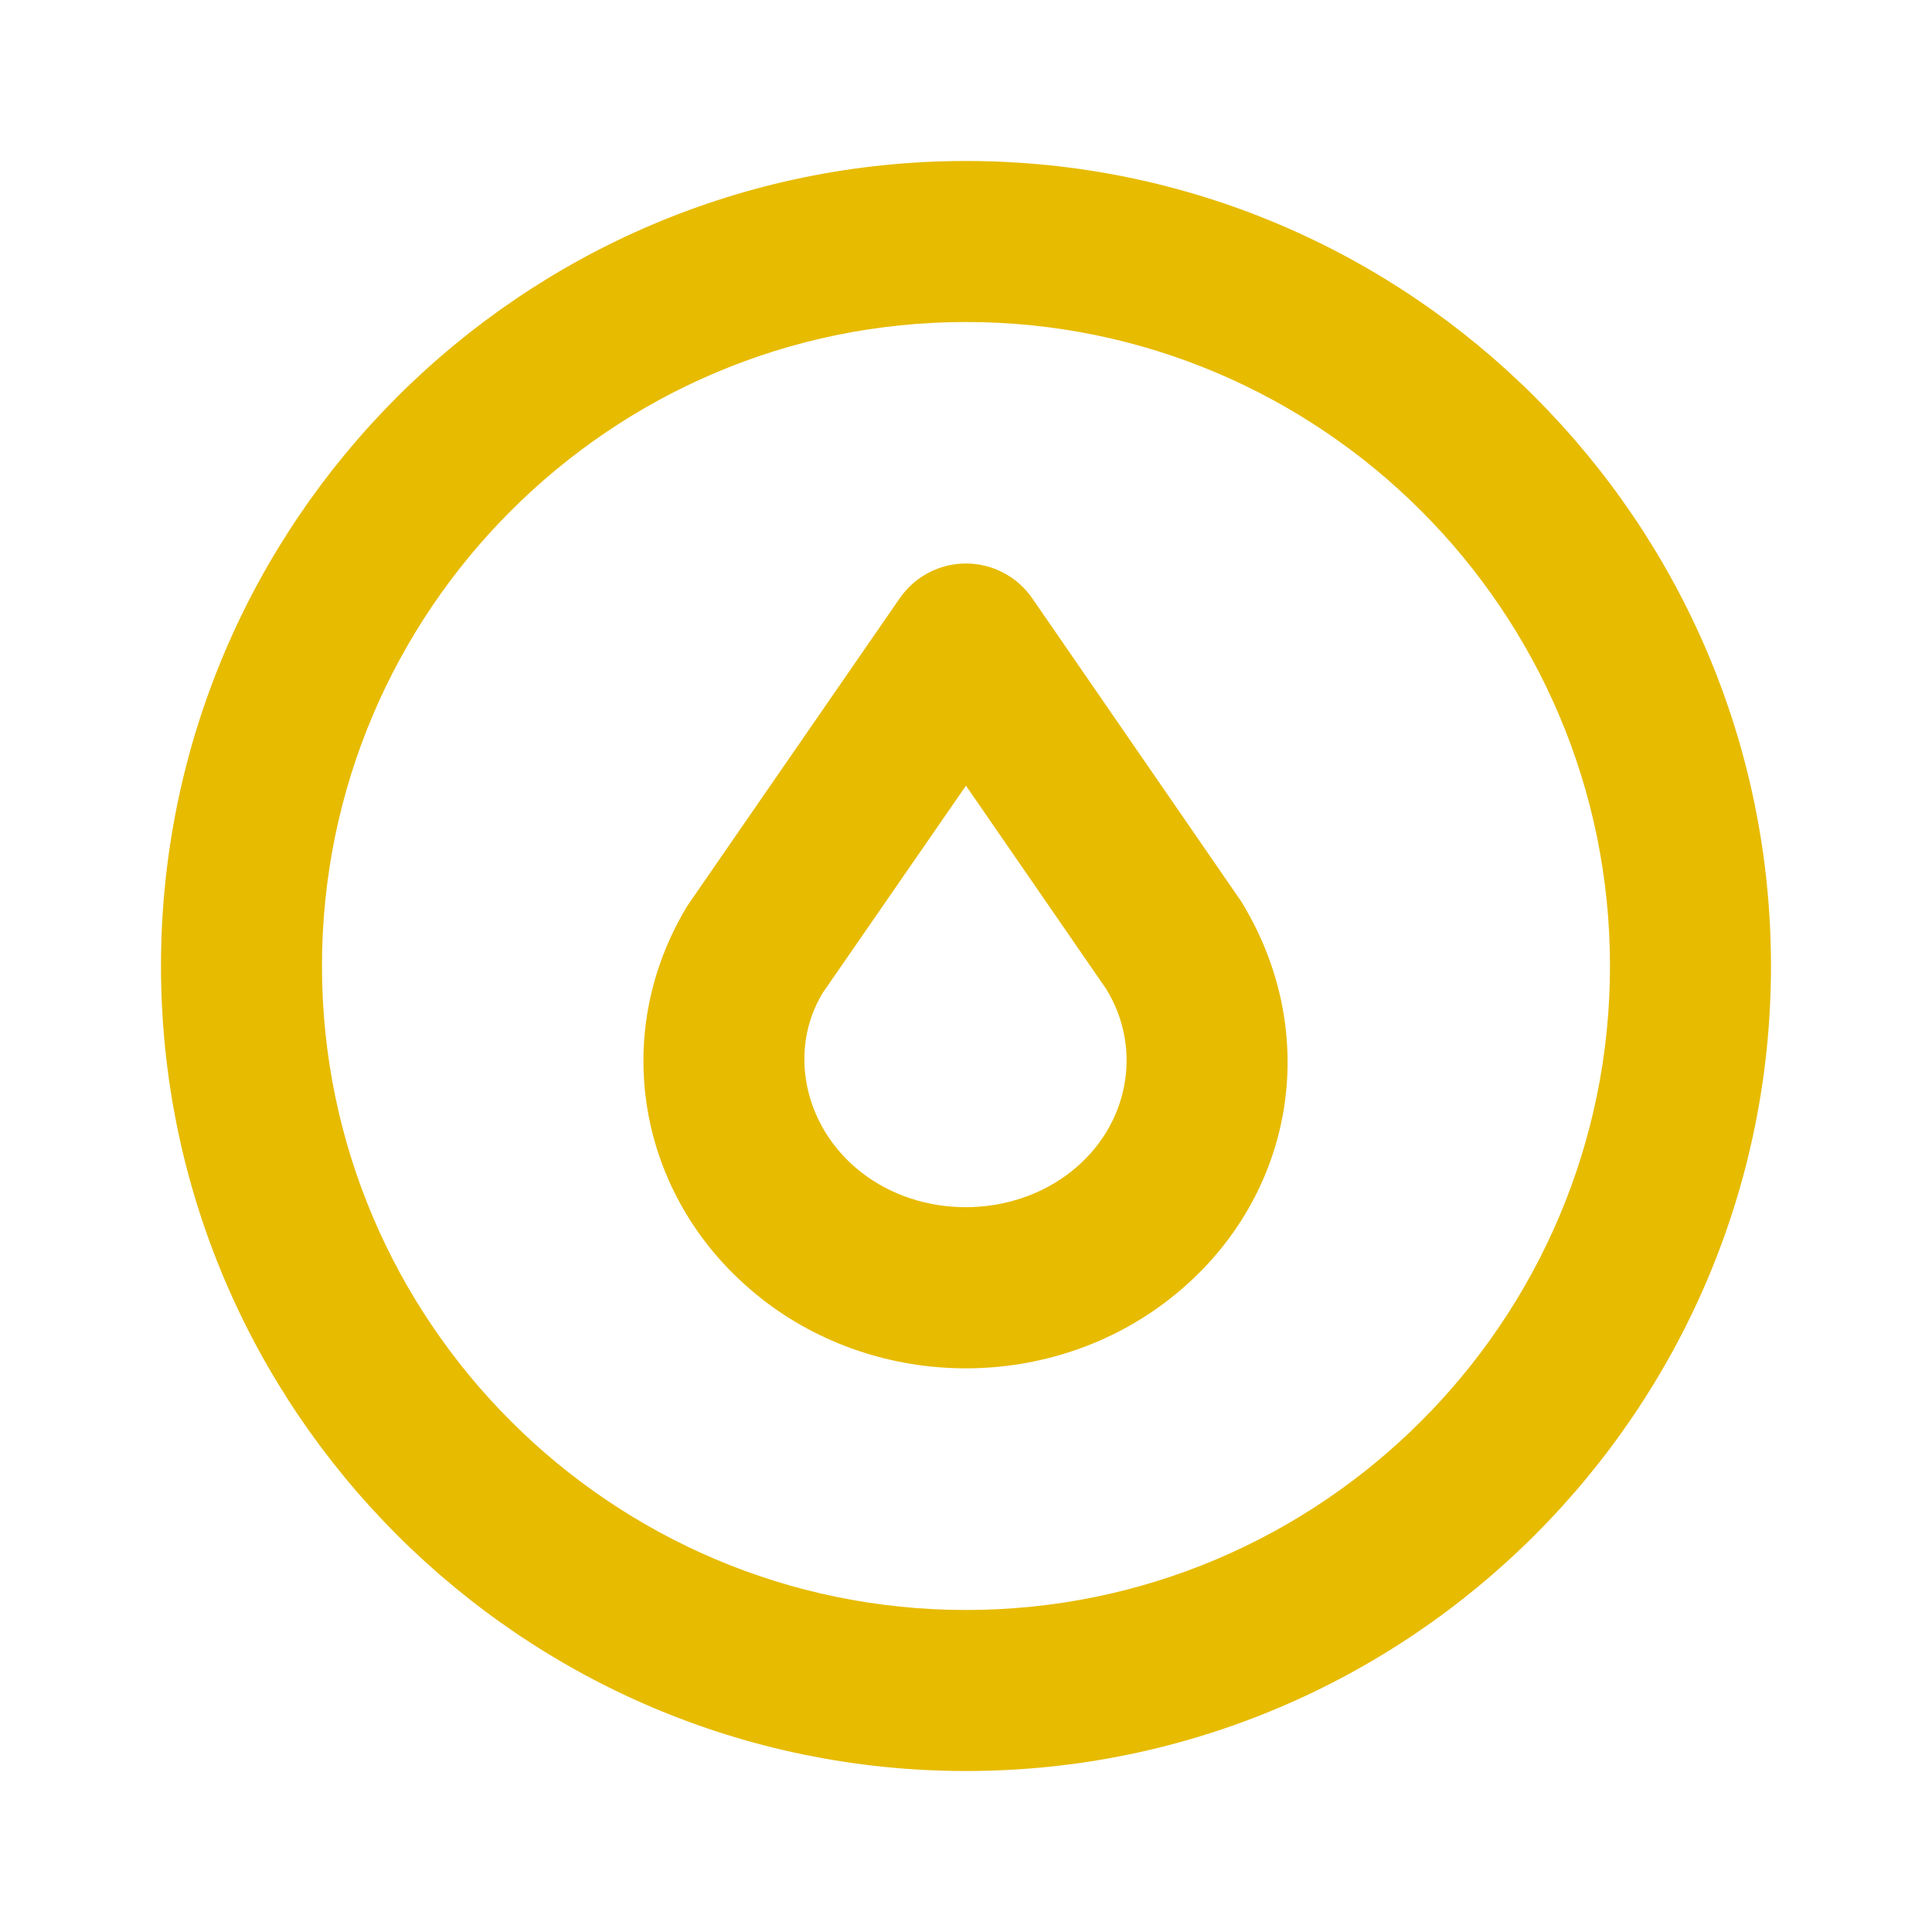 <svg width="64" height="64" viewBox="0 0 64 64" fill="none" xmlns="http://www.w3.org/2000/svg">
<path d="M34.195 19.82C33.697 19.098 32.877 18.667 32.001 18.667H32C31.123 18.667 30.305 19.096 29.805 19.818L22.786 29.982C20.131 34.321 21.147 39.797 25.199 42.997C25.2 43 25.2 43 25.2 43C27.169 44.552 29.582 45.328 31.993 45.328C34.405 45.328 36.818 44.552 38.784 43C42.844 39.797 43.856 34.323 41.117 29.861L34.195 19.82ZM35.481 38.813C33.492 40.38 30.493 40.383 28.506 38.815C26.604 37.31 26.112 34.766 27.255 32.889L31.999 26.026L36.648 32.767C37.875 34.768 37.385 37.313 35.481 38.813ZM32 5.333C17.295 5.333 5.333 17.296 5.333 32C5.333 46.703 17.295 58.667 32 58.667C46.703 58.667 58.666 46.703 58.666 32C58.666 17.296 46.703 5.333 32 5.333ZM32 53.333C20.237 53.333 10.666 43.763 10.666 32C10.666 20.237 20.237 10.667 32 10.667C43.763 10.667 53.333 20.237 53.333 32C53.333 43.763 43.763 53.333 32 53.333Z" fill="#E7BB00"/>
</svg>
